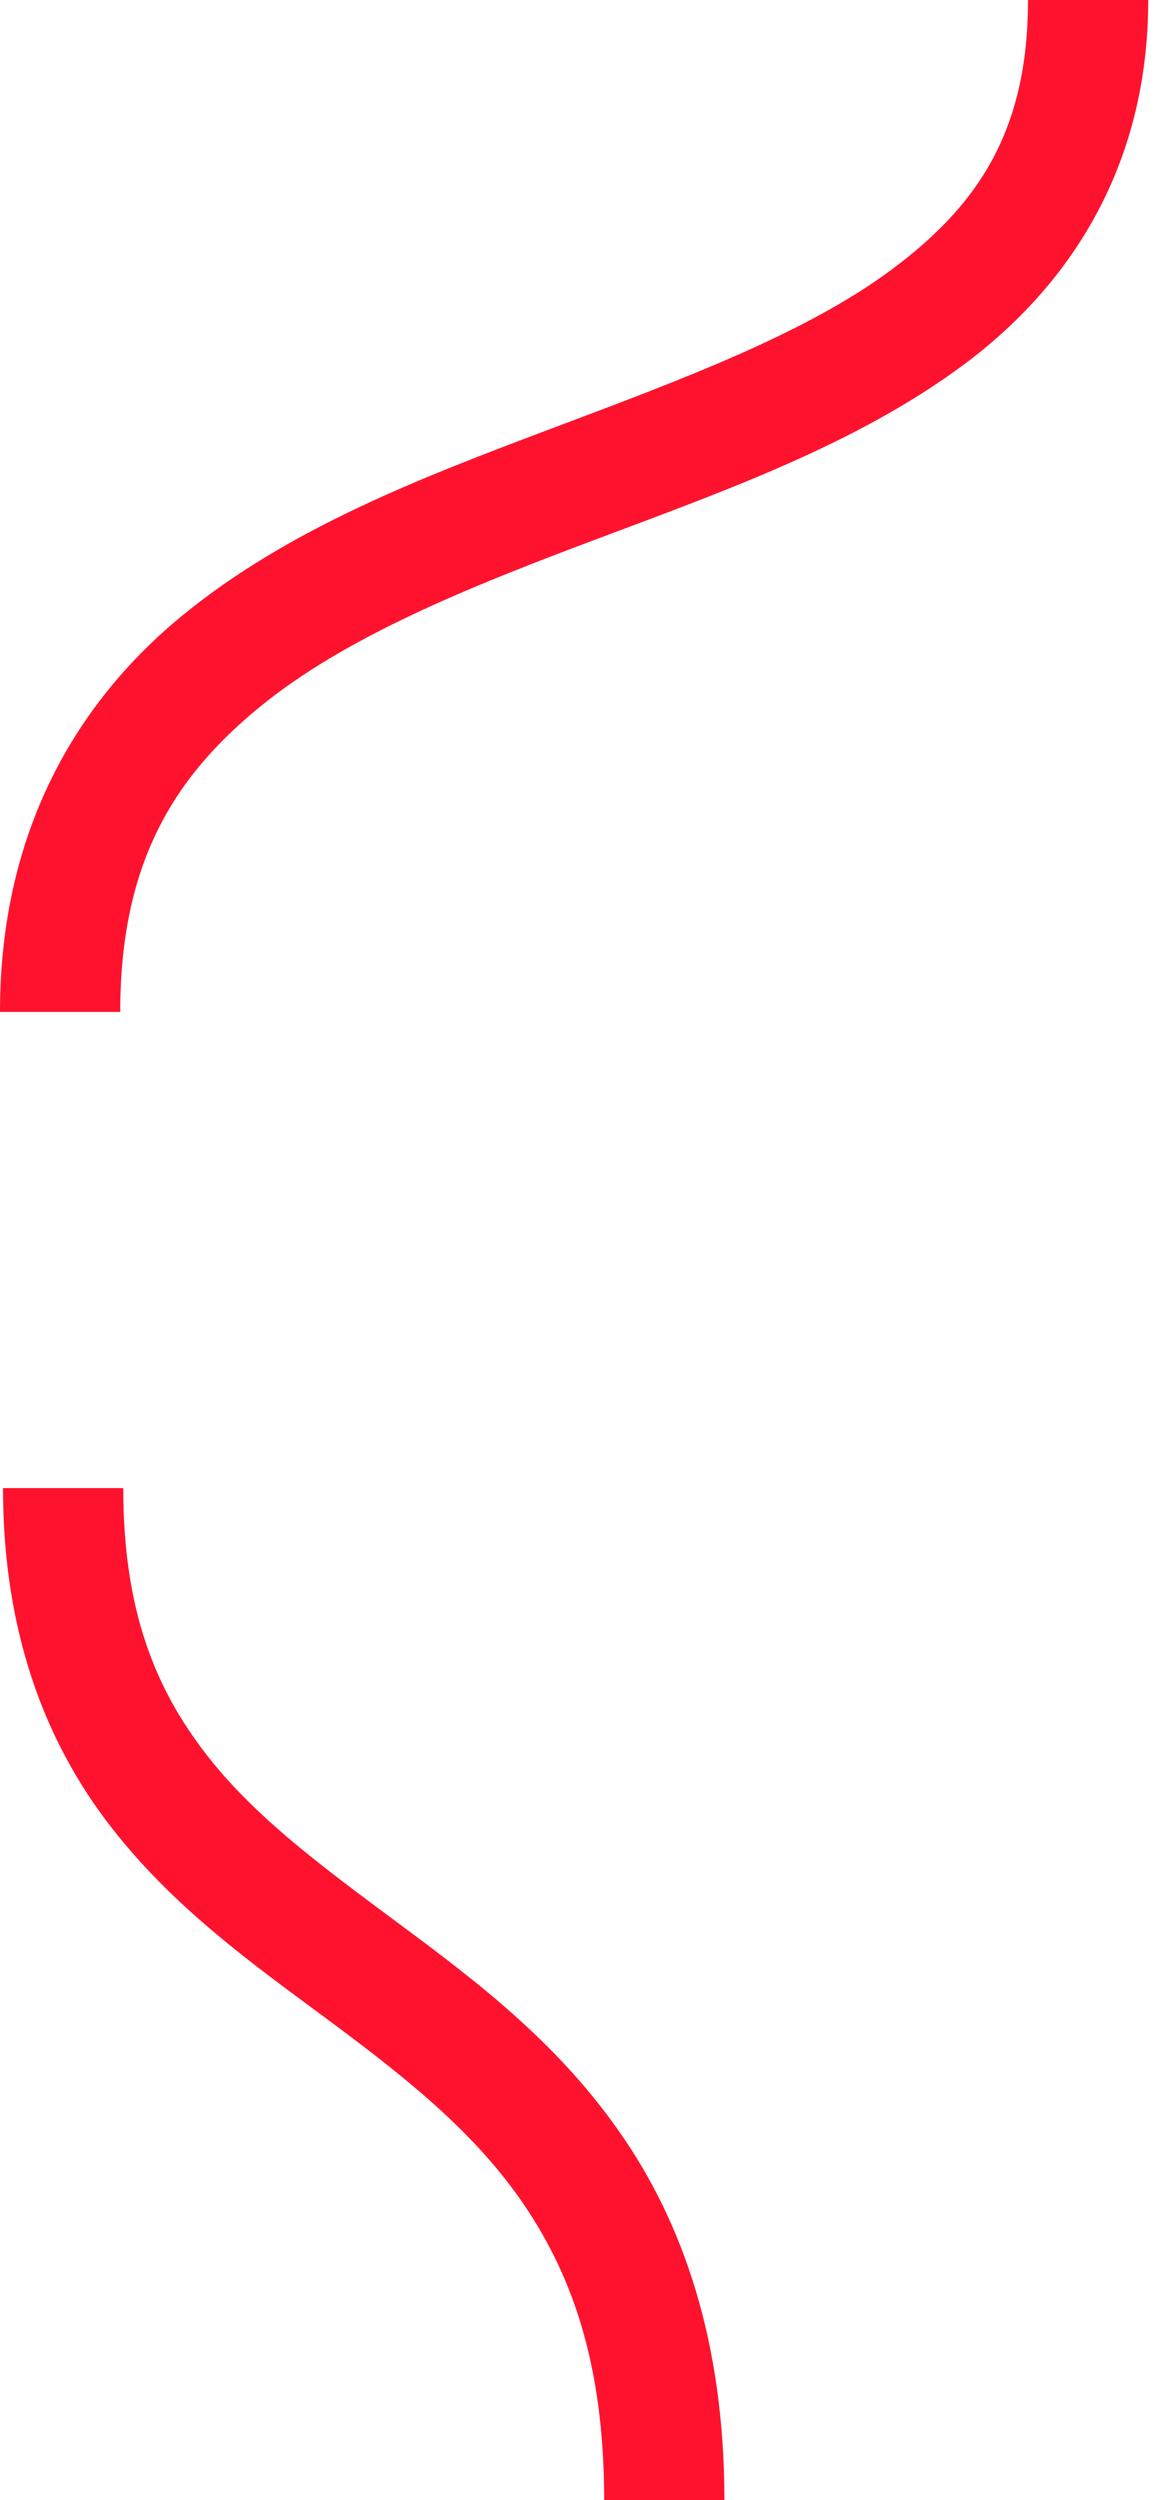 <?xml version="1.0" encoding="UTF-8"?> <svg xmlns="http://www.w3.org/2000/svg" width="59" height="127" viewBox="0 0 59 127" fill="none"> <path fill-rule="evenodd" clip-rule="evenodd" d="M52.241 0C52.241 6.7 49.663 10.462 45.3 13.703C40.937 16.944 34.644 19.279 28.088 21.746C21.538 24.214 14.707 26.808 9.269 31.265C3.831 35.721 0 42.307 0 51.402H6.11C6.11 43.873 8.811 39.507 13.173 35.933C17.53 32.359 23.756 29.849 30.263 27.406C36.77 24.957 43.528 22.569 48.96 18.535C54.398 14.496 58.351 8.424 58.351 0H52.241ZM0.153 75.591C0.153 82.956 2.328 88.49 5.548 92.681C8.768 96.877 12.849 99.768 16.644 102.58C20.438 105.398 23.939 108.132 26.469 111.76C28.992 115.388 30.703 119.942 30.703 126.999H36.813C36.813 118.932 34.705 112.908 31.497 108.319C28.302 103.729 24.165 100.603 20.316 97.748C16.479 94.894 12.923 92.306 10.418 89.034C7.913 85.769 6.263 81.838 6.263 75.591H0.153Z" fill="#FF122E"></path> </svg> 